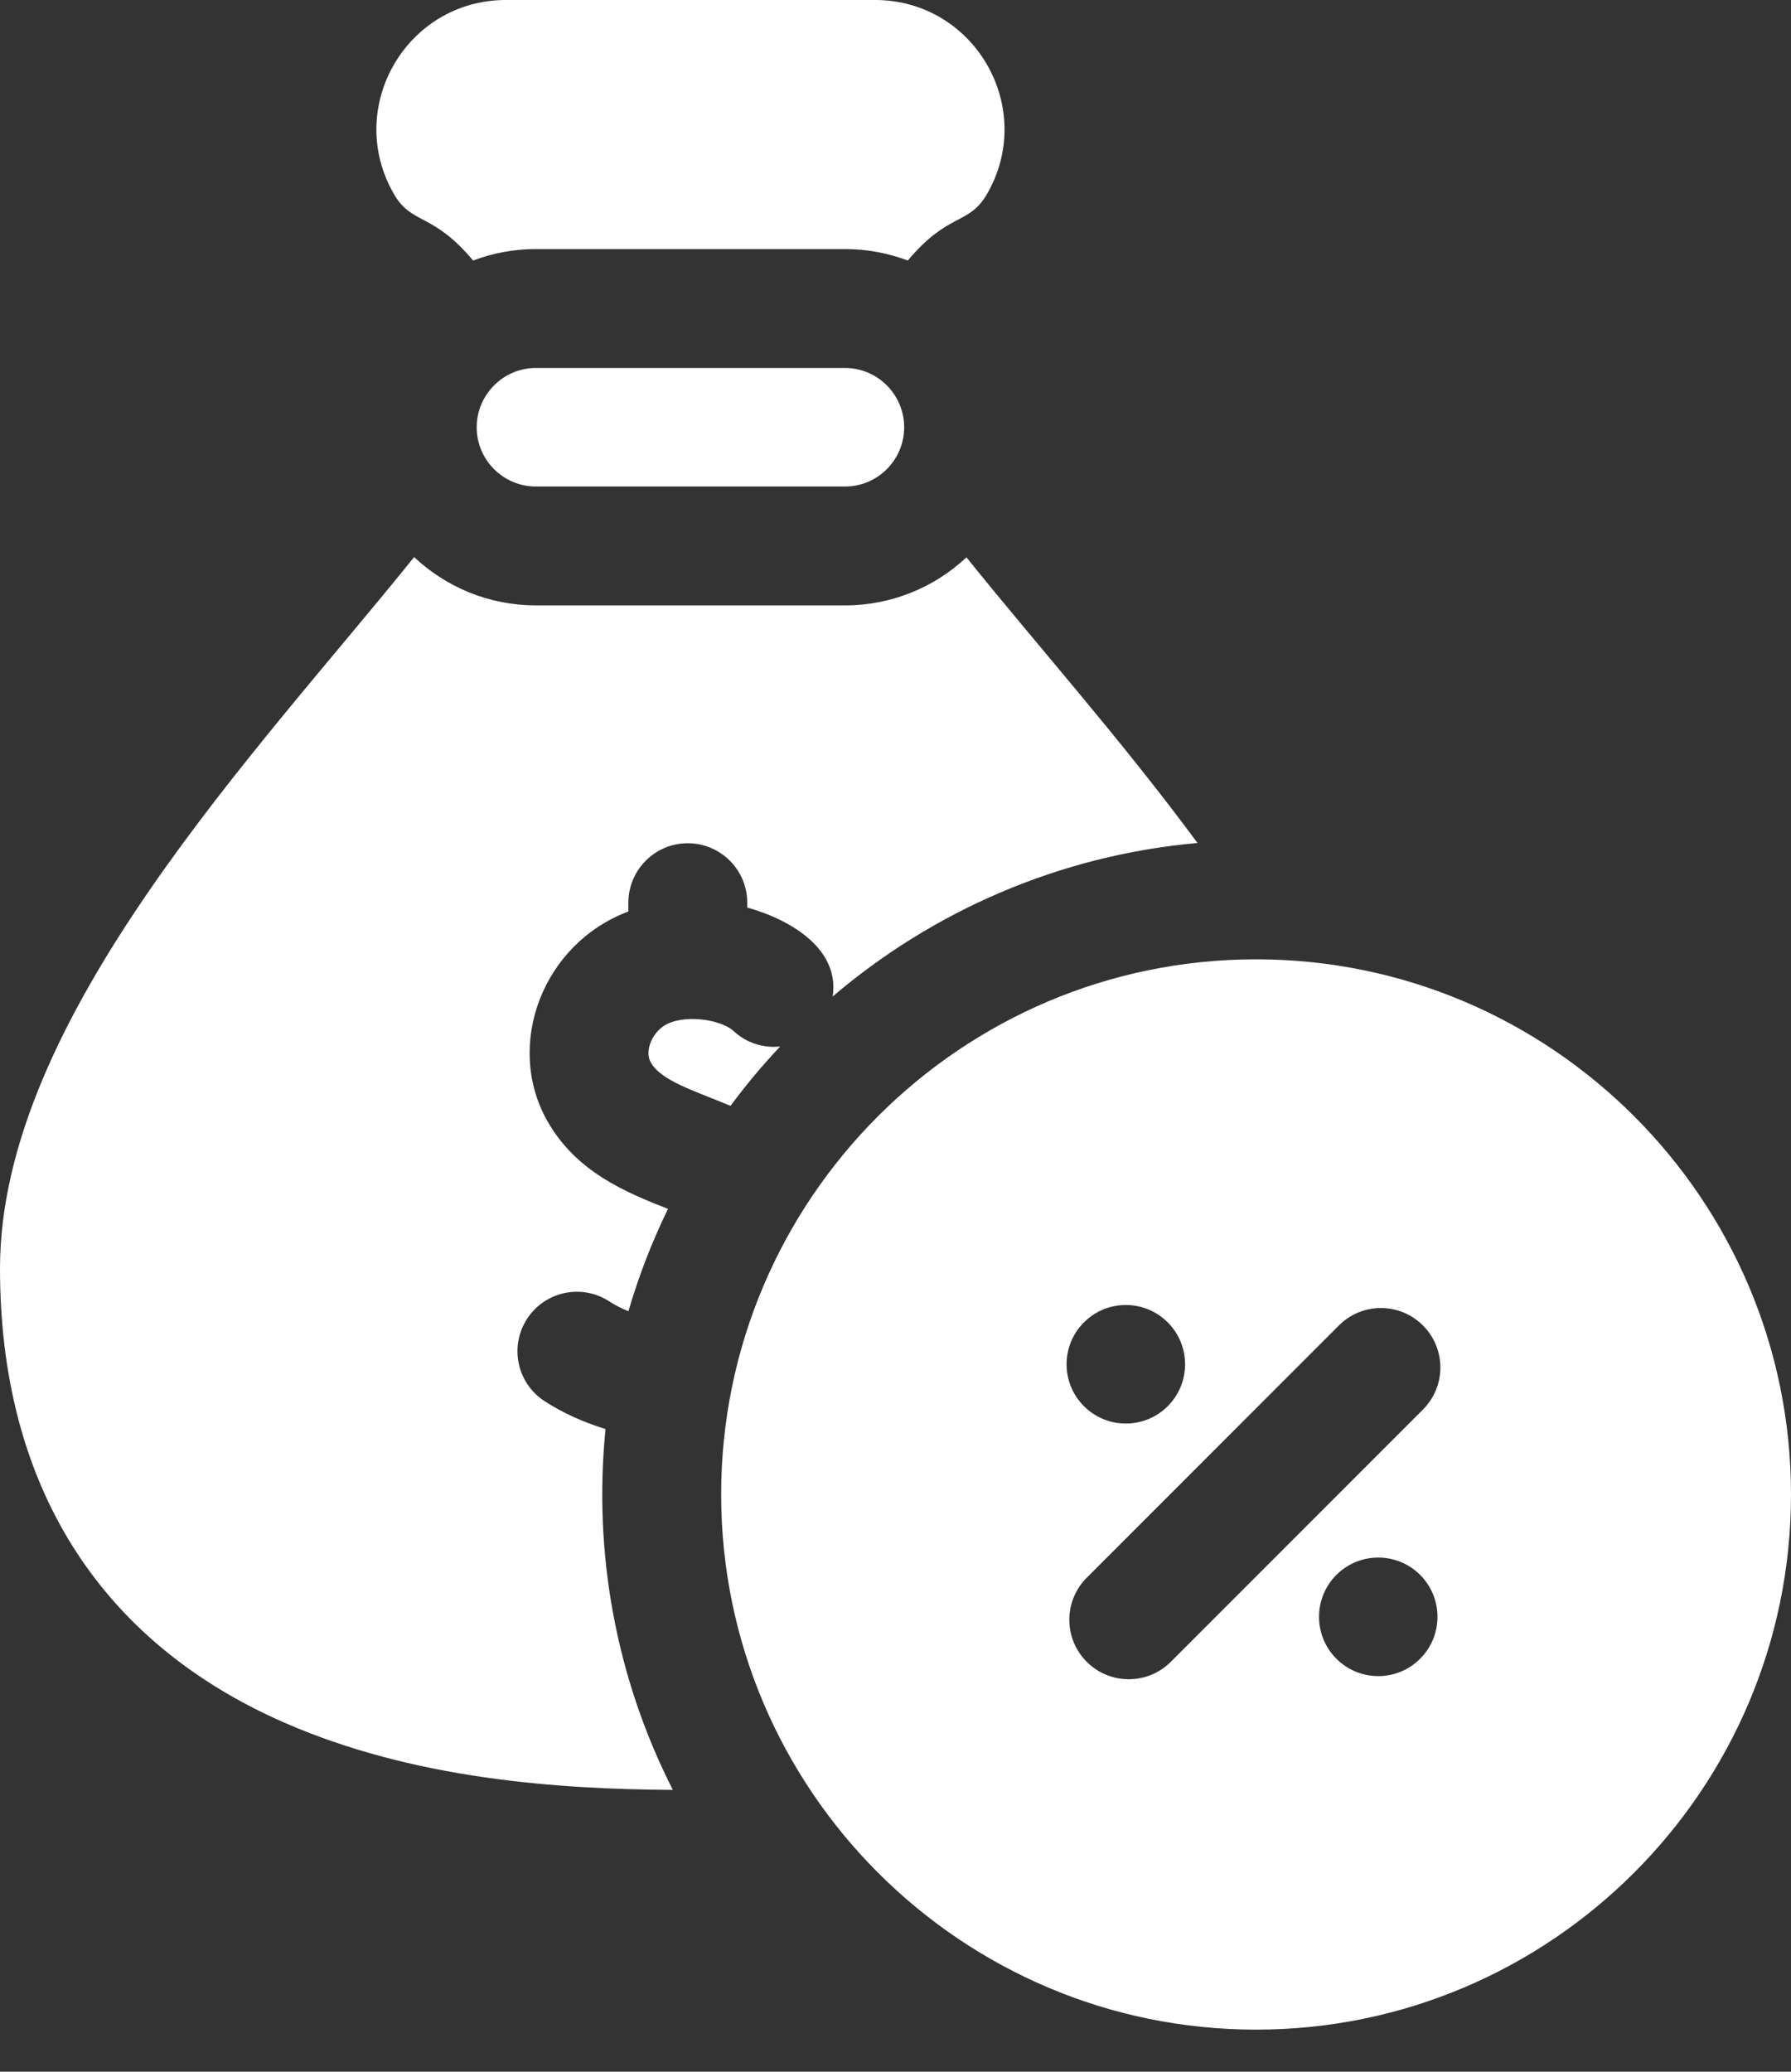 <svg width="32" height="37" viewBox="0 0 32 37" fill="none" xmlns="http://www.w3.org/2000/svg">
<rect x="0" y="0" width="32" height="37" fill="#333333" stroke="none"/>
<path d="M11.858 18.324C11.633 18.475 11.522 18.784 11.626 18.971C11.81 19.302 12.393 19.475 13.052 19.75C13.327 19.379 13.623 19.025 13.939 18.69C13.646 18.721 13.341 18.631 13.108 18.415C12.866 18.193 12.18 18.108 11.858 18.324Z" fill="white"/>
<path d="M15.097 6.572H9.575C8.982 6.572 8.517 7.059 8.517 7.63C8.517 8.214 8.991 8.689 9.575 8.689H15.097C15.681 8.689 16.155 8.214 16.155 7.63C16.155 7.056 15.689 6.572 15.097 6.572Z" fill="white"/>
<path d="M10.819 25.522C10.412 25.397 10.036 25.224 9.726 25.021C9.235 24.7 9.098 24.042 9.419 23.551C9.74 23.06 10.398 22.922 10.889 23.244C10.991 23.31 11.105 23.368 11.228 23.418C11.413 22.785 11.65 22.174 11.935 21.59C11.201 21.3 10.289 20.939 9.768 20C9.023 18.654 9.693 16.855 11.227 16.279V16.122C11.227 15.536 11.702 15.06 12.289 15.06C12.875 15.06 13.351 15.536 13.351 16.122V16.208C14.163 16.436 15.005 16.966 14.877 17.797C16.668 16.272 18.922 15.276 21.396 15.055C20.002 13.169 18.508 11.498 17.268 9.954C16.699 10.486 15.936 10.812 15.097 10.812H9.575C8.734 10.812 7.969 10.484 7.399 9.949C4.62 13.407 0 18.176 0 22.653C0 26.499 1.751 29.302 5.063 30.758C7.386 31.778 9.966 31.953 12.022 31.967C11.005 29.967 10.598 27.737 10.819 25.522Z" fill="white"/>
<path d="M8.453 4.653C8.802 4.521 9.18 4.448 9.575 4.448H15.097C15.492 4.448 15.87 4.521 16.22 4.653C16.947 3.784 17.311 4.027 17.635 3.465C18.524 1.926 17.414 0 15.634 0H9.039C7.261 0 6.148 1.923 7.038 3.465C7.358 4.021 7.726 3.785 8.453 4.653Z" fill="white"/>
<path d="M22.442 17.133C17.172 17.133 12.885 21.42 12.885 26.69C12.885 31.96 17.172 36.248 22.442 36.248C27.712 36.248 32 31.96 32 26.69C32 21.42 27.712 17.133 22.442 17.133ZM19.367 23.617C19.78 23.203 20.45 23.203 20.864 23.617C21.277 24.03 21.277 24.7 20.864 25.114C20.45 25.527 19.78 25.527 19.367 25.114C18.953 24.7 18.953 24.03 19.367 23.617ZM25.374 29.624C24.961 30.038 24.291 30.038 23.877 29.624C23.464 29.211 23.464 28.541 23.877 28.127C24.291 27.714 24.961 27.714 25.374 28.127C25.787 28.541 25.787 29.211 25.374 29.624ZM25.424 25.174L20.919 29.679C20.504 30.094 19.832 30.094 19.417 29.679C19.002 29.265 19.002 28.592 19.417 28.177L23.922 23.672C24.337 23.257 25.009 23.257 25.424 23.672C25.839 24.087 25.839 24.759 25.424 25.174Z" fill="white"/>
</svg>
